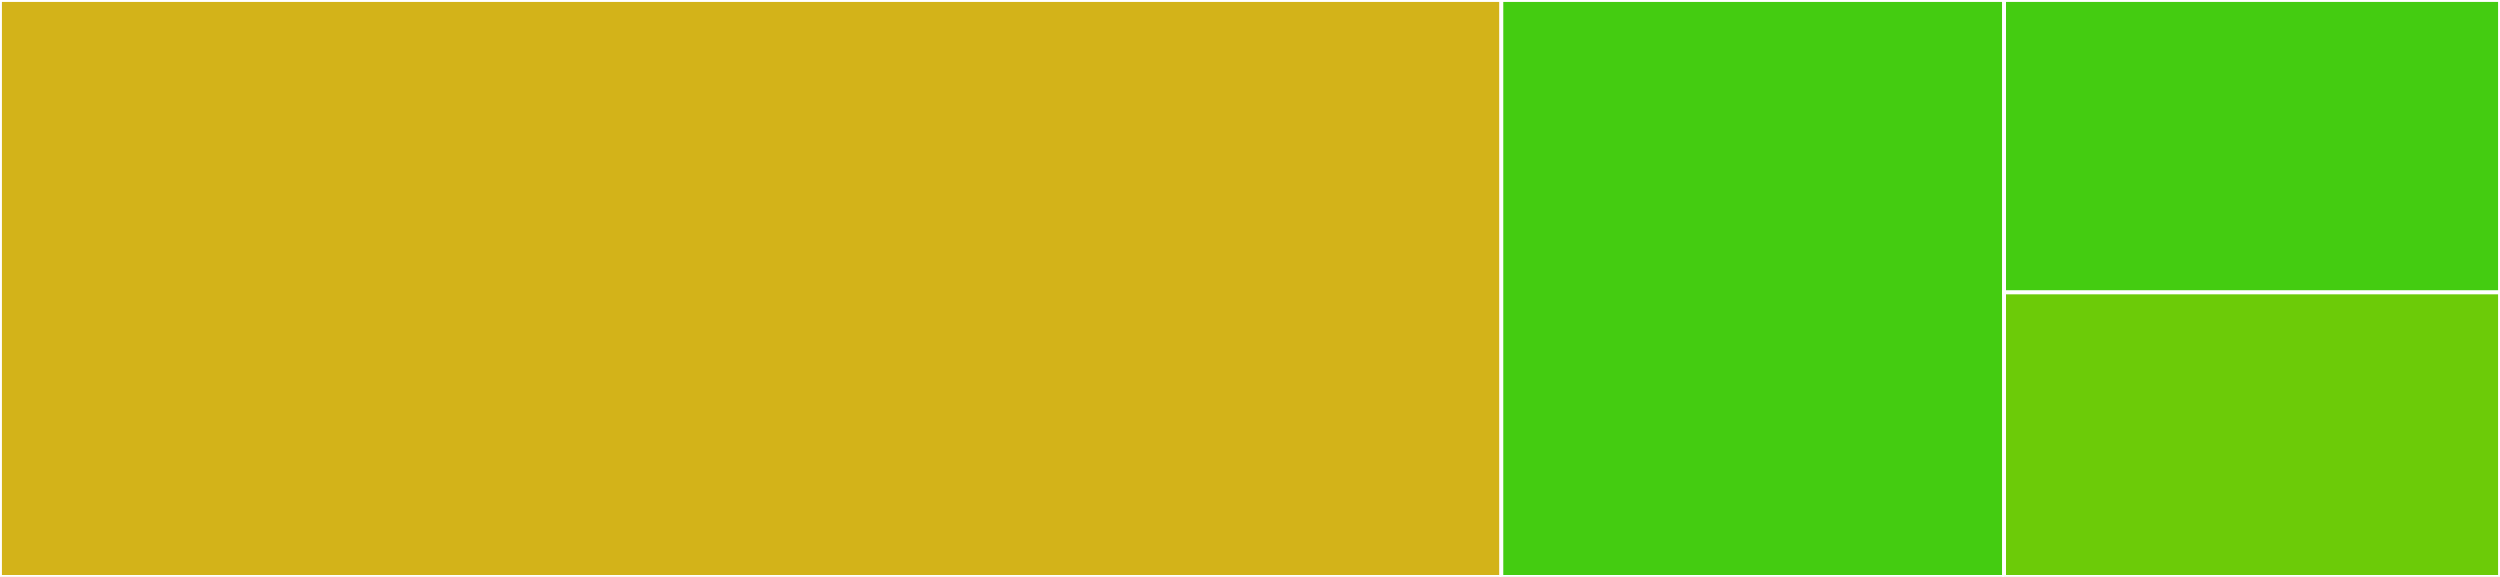 <svg baseProfile="full" width="650" height="150" viewBox="0 0 650 150" version="1.1"
xmlns="http://www.w3.org/2000/svg" xmlns:ev="http://www.w3.org/2001/xml-events"
xmlns:xlink="http://www.w3.org/1999/xlink">

<rect x="0" y="0" width="650" height="150" fill="#333333" stroke="none"/>

<style>rect.s{mask:url(#mask);}</style>
<defs>
  <pattern id="white" width="4" height="4" patternUnits="userSpaceOnUse" patternTransform="rotate(45)">
    <rect width="2" height="2" transform="translate(0,0)" fill="white"></rect>
  </pattern>
  <mask id="mask">
    <rect x="0" y="0" width="100%" height="100%" fill="url(#white)"></rect>
  </mask>
</defs>

<rect x="0" y="0" width="390.353" height="150.0" fill="#d3b319" stroke="white" stroke-width="1" class=" tooltipped" data-content="index.ts"><title>index.ts</title></rect>
<rect x="390.353" y="0" width="130.707" height="150" fill="#4c1" stroke="white" stroke-width="1" class=" tooltipped" data-content="compress.ts"><title>compress.ts</title></rect>
<rect x="521.06" y="0" width="128.94" height="76.027" fill="#4c1" stroke="white" stroke-width="1" class=" tooltipped" data-content="shared.ts"><title>shared.ts</title></rect>
<rect x="521.06" y="76.027" width="128.94" height="73.973" fill="#6ccb08" stroke="white" stroke-width="1" class=" tooltipped" data-content="task.ts"><title>task.ts</title></rect>
</svg>